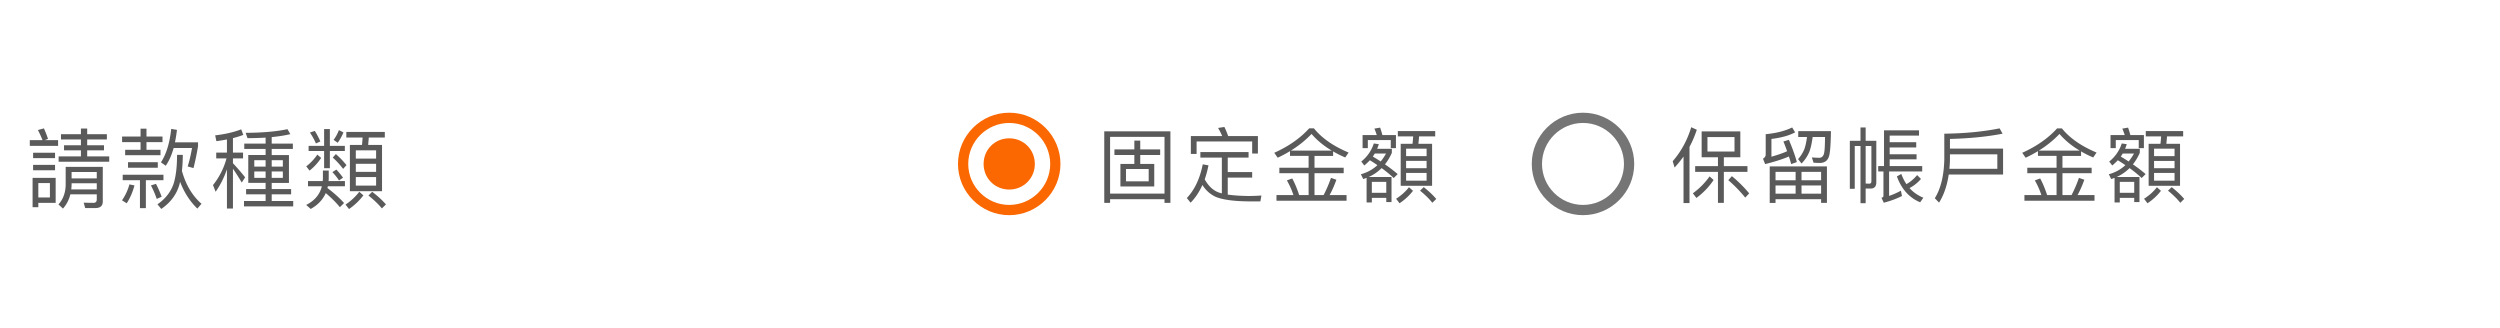 <svg xmlns="http://www.w3.org/2000/svg" width="488" height="64" style="background:#fff" viewBox="0 0 488 64">
    <g fill="none" fill-rule="evenodd">
        <path fill="#5A5A5A" fill-rule="nonzero" d="M15.795 25.094h1.224v1.105h3.842v1.02h-3.842v1.139H20.3v.986h-3.281v1.19h4.301v1.037h-9.877v-1.037h4.352v-1.19h-3.298v-.986h3.298v-1.139h-3.893v-1.02h3.893v-1.105zM13.976 35.77v.238c0 .34-.034.663-.068.969h4.981V35.77h-4.913zm4.913-.952v-1.241h-4.913v1.241h4.913zm-5.151 3.111c-.272 1.088-.748 2.006-1.445 2.788l-.884-.816c.918-1.003 1.377-2.278 1.411-3.825v-3.502h7.242v6.766c0 .85-.493 1.275-1.462 1.275h-1.972l-.289-1.054c.697.017 1.326.034 1.904.034.425 0 .646-.221.646-.663v-1.003h-5.151zM5.816 27.355h2.482a18.883 18.883 0 0 0-.901-1.972l1.173-.323c.34.748.612 1.445.799 2.057l-.629.238h2.601v1.122H5.816v-1.122zm.646 2.465h4.284v1.054H6.462V29.82zm0 2.363h4.284v1.054H6.462v-1.054zm4.403 2.533v4.879H7.482v.85H6.36v-5.729h4.505zm-3.383 3.825h2.261v-2.805H7.482v2.805zm16.351-11.883h3.604v-1.547h1.156v1.547h3.128v1.088h-3.128v1.496h2.737v1.054h-6.902v-1.054h3.009v-1.496h-3.604v-1.088zm1.156 4.998h5.814v1.088h-5.814v-1.088zm-1.037 2.448h7.956v1.071h-3.434v5.457h-1.156v-5.457h-3.366v-1.071zm1.309 1.887l.986.204c-.357 1.343-.867 2.499-1.513 3.485l-.918-.578a9.994 9.994 0 0 0 1.445-3.111zm5.185-.102c.408.782.782 1.615 1.105 2.516l-.952.425c-.34-.986-.731-1.87-1.139-2.635l.986-.306zm2.975-10.727l1.122.187a28.06 28.06 0 0 1-.391 2.431h4.505v.748a51.702 51.702 0 0 1-.884 4.284l-1.139-.323c.34-1.054.612-2.244.85-3.604h-3.587c-.408 1.428-.918 2.584-1.547 3.468l-.935-.663c1.037-1.564 1.7-3.74 2.006-6.528zm1.139 5.066h1.122c0 1.139-.068 2.176-.17 3.128.748 2.703 2.023 4.845 3.825 6.426l-.816.935c-1.462-1.428-2.584-3.162-3.366-5.236-.034.119-.051.238-.085.374-.527 2.006-1.717 3.638-3.587 4.93l-.748-.901c1.615-1.122 2.686-2.516 3.213-4.216.408-1.428.612-3.23.612-5.44zm7.681-2.669l-.238-1.139c1.921-.221 3.621-.612 5.083-1.173l.408 1.088c-.646.238-1.309.442-2.023.629v2.822h1.972v1.139h-1.972v.935a44.91 44.91 0 0 1 2.38 2.754l-.663 1.02a42.67 42.67 0 0 0-1.717-2.703V40.7h-1.173v-7.65a17.13 17.13 0 0 1-2.21 4.386l-.51-1.309a14.21 14.21 0 0 0 2.635-5.202h-2.006v-1.139h2.091v-2.567c-.663.136-1.343.238-2.057.34zm6.222 2.703h3.383v-1.19h-4.165v-1.037h4.165v-1.173a57.18 57.18 0 0 1-3.536.102l-.357-1.037c3.281-.017 6.001-.255 8.16-.714l.561.969c-1.054.255-2.261.442-3.638.578v1.275h4.131v1.037h-4.131v1.19h3.366v5.44h-3.366v1.207h3.791v1.02h-3.791v1.309h4.199v1.054H47.63v-1.054h4.216v-1.309h-3.808v-1.02h3.808v-1.207h-3.383v-5.44zm6.749 4.454v-1.241h-2.176v1.241h2.176zm-3.366 0v-1.241h-2.21v1.241h2.21zm-2.21-2.193h2.21v-1.258h-2.21v1.258zm3.4-1.258v1.258h2.176v-1.258h-2.176zm7.086 4.08h2.873c.017-.187.034-.357.034-.527v-1.53h1.139v1.53c0 .187-.017.357-.034.527h3.196v1.02h-3.332c-.034.119-.051.238-.085.34 1.292.969 2.363 1.938 3.247 2.924l-.816.816c-.697-.867-1.615-1.785-2.754-2.754-.578 1.292-1.547 2.329-2.941 3.094l-.884-.782c1.649-.833 2.669-2.04 3.06-3.638h-2.703v-1.02zm.119-6.868h3.026v-3.281h1.122v3.281h2.924v1.003h-2.924v3.349h-1.122V29.48h-3.026v-1.003zm5.916-3.077l.884.442a9.5 9.5 0 0 1-1.122 2.023l-.799-.561a8.104 8.104 0 0 0 1.037-1.904zm-4.709.153c.408.646.765 1.326 1.088 2.057l-.867.391a12.425 12.425 0 0 0-1.173-2.125l.952-.323zm4.216 7.548c.561.612.986 1.139 1.292 1.581l-.782.544c-.306-.493-.748-1.037-1.292-1.632l.782-.493zm-3.723-2.924l.748.646c-.612.952-1.377 1.768-2.261 2.482l-.646-.833a9.857 9.857 0 0 0 2.159-2.295zm3.621-.102a17.788 17.788 0 0 1 2.074 2.159l-.663.731a15.106 15.106 0 0 0-2.023-2.21l.612-.68zm7.089 7.361c1.071.816 1.972 1.649 2.686 2.465l-.799.782c-.629-.782-1.496-1.632-2.618-2.516l.731-.731zm-5.049-11.679h7.514v1.088h-3.128c-.034.493-.085.969-.119 1.445h2.703v9.027h-6.273V28.29h2.363c.051-.476.085-.952.119-1.445h-3.179v-1.088zm5.814 10.472v-1.666h-3.961v1.666h3.961zm-3.961-2.686h3.961v-1.564h-3.961v1.564zm0-2.584h3.961v-1.615h-3.961v1.615zm.68 6.477l.799.697a12 12 0 0 1-2.805 2.669l-.68-.867a11.45 11.45 0 0 0 2.686-2.499zM217.536 29.168h3.888V27.44h1.152v1.728h3.888v1.088h-3.888V32h2.736v4.4h-6.608V32h2.72v-1.744h-3.888v-1.088zm6.688 6.224v-2.4h-4.432v2.4h4.432zm4.24-9.76V39.6h-1.152v-.72h-10.624v.72h-1.136V25.632h12.912zm-11.776 12.16h10.624V26.72h-10.624v11.072zm17.624-8.112h9.408v1.088h-4.064v2.816h4.768v1.088h-4.768v3.312c1.12.16 2.464.256 4.064.272.816 0 1.648-.032 2.512-.096l-.208 1.152h-1.792c-3.232 0-5.536-.304-6.944-.896-1.056-.496-1.92-1.264-2.576-2.304-.624 1.376-1.392 2.528-2.304 3.456l-.736-.912c1.536-1.632 2.56-3.824 3.104-6.576l1.12.192a19.93 19.93 0 0 1-.736 2.736c.768 1.376 1.728 2.24 2.88 2.608.144.048.304.096.464.128v-6.976h-4.192V29.68zm11.232-3.12v3.408h-1.12v-2.352h-10.848v2.432h-1.12V26.56h6.112a12.195 12.195 0 0 0-.8-1.584l1.232-.192c.256.528.512 1.12.736 1.776h5.808zm6.264 2.944c-.768.464-1.568.896-2.4 1.28l-.672-.96c2.784-1.248 5.056-2.832 6.816-4.768h.928c1.536 1.904 3.792 3.472 6.768 4.72l-.656.96a19.224 19.224 0 0 1-2.368-1.184v.88h-3.632v2.304h5.696v1.072h-5.696v4.272h1.776a24.678 24.678 0 0 0 1.44-3.36l1.056.368c-.4 1.12-.848 2.128-1.328 2.992h3.312v1.104h-13.68V38.08h3.312a15.445 15.445 0 0 0-1.28-2.864l1.04-.384c.496.896.944 1.984 1.36 3.248h1.84v-4.272h-5.712v-1.072h5.712v-2.304h-3.632v-.928zm8.144-.112c-1.568-.928-2.88-2.016-3.936-3.248a20.284 20.284 0 0 1-4.032 3.248h7.968zm7.448 1.888a13.25 13.25 0 0 1-1.088 1.024l-.592-.768c1.184-.96 2-2.144 2.448-3.536l.976.144c-.096.32-.208.608-.32.896h2.864v.8c-.384.864-.832 1.6-1.344 2.24.928.64 1.744 1.264 2.48 1.904l-.768.768a22.326 22.326 0 0 0-2.368-1.936 8.39 8.39 0 0 1-2.512 1.728h4.448v4.896H270.6v-.816h-2.816v.896h-1.024v-4.8c-.224.08-.432.16-.656.224l-.464-.928c1.264-.352 2.336-.944 3.232-1.776a28.97 28.97 0 0 0-1.472-.96zm2.112.24c.384-.48.736-.992 1.04-1.552h-2.192c-.128.208-.256.4-.384.592.544.32 1.056.64 1.536.96zm2.976-5.152v2.544h-1.008v-1.568H267v1.568h-1.024v-2.544h2.768c-.144-.464-.304-.88-.464-1.264l1.12-.192c.16.432.304.912.448 1.456h2.64zm-4.704 11.264h2.816v-2.128h-2.816v2.128zm5.632-9.568h2.304c.064-.464.096-.944.128-1.44h-2.992v-1.04h7.296v1.04H277c-.032.512-.08.992-.128 1.44h2.672v8.208h-6.128v-8.208zm5.056 7.2V33.76h-4v1.504h4zm-4-2.432h4v-1.424h-4v1.424zm0-2.352h4v-1.456h-4v1.456zm.56 6.064l.784.704c-.704.928-1.584 1.728-2.624 2.432l-.672-.88c.992-.64 1.84-1.392 2.512-2.256zm2.88-.016c.976.768 1.792 1.536 2.448 2.304l-.768.752c-.576-.736-1.376-1.536-2.4-2.368l.72-.688z"/>
        <path fill="#FB6700" d="M197 27c-2.8 0-5 2.2-5 5s2.2 5 5 5 5-2.2 5-5-2.2-5-5-5zm0-5c-5.5 0-10 4.5-10 10s4.5 10 10 10 10-4.5 10-10-4.5-10-10-10zm0 18c-4.4 0-8-3.6-8-8s3.6-8 8-8 8 3.6 8 8-3.6 8-8 8z"/>
        <g>
            <path fill="#5A5A5A" fill-rule="nonzero" d="M333.712 34.432l.784.704a13.96 13.96 0 0 1-3.36 3.504l-.688-.912a14.17 14.17 0 0 0 3.264-3.296zm4.352-.048a24.82 24.82 0 0 1 3.376 3.36l-.768.832a25.83 25.83 0 0 0-3.312-3.408l.704-.784zm-7.936-9.552l1.088.496a20.8 20.8 0 0 1-1.424 3.344v10.96h-1.168V30.56a22.644 22.644 0 0 1-1.744 2.144l-.368-1.232c1.664-1.92 2.864-4.144 3.616-6.64zm2.032.816h7.552v5.056h-3.216v1.728h4.608v1.12h-4.608V39.6h-1.152v-6.048h-4.448v-1.12h4.448v-1.728h-3.184v-5.056zm6.416 3.936v-2.832h-5.28v2.832h5.28zm18.04 2.896v7.12h-1.136v-.72h-8.896v.736h-1.136V32.48h11.168zm-10.032 5.328h3.92v-1.6h-3.92v1.6zm5.072 0h3.824v-1.6h-3.824v1.6zm-5.072-2.624h3.92v-1.632h-3.92v1.632zm5.072-1.632v1.632h3.824v-1.632h-3.824zm-2.464-6.256c.672 1.584 1.2 3.024 1.552 4.336l-1.104.4a32.793 32.793 0 0 0-.448-1.488c-1.216.528-2.768 1.024-4.64 1.488l-.416-1.056c.352-.208.528-.48.528-.816v-3.968c2.08-.192 3.792-.64 5.168-1.312l.576.96c-1.216.64-2.752 1.056-4.624 1.28v3.472c1.28-.368 2.304-.72 3.056-1.072a29.448 29.448 0 0 0-.72-1.904l1.072-.32zm3.536-.56h-1.712V25.6h6.384c-.032 2.512-.16 4.128-.352 4.832-.256.896-.832 1.344-1.76 1.376-.368 0-.8-.016-1.28-.048l-.336-1.024c.592.032 1.088.064 1.488.064.512-.032.816-.368.928-1.024.096-.48.144-1.488.16-3.04h-2.416c-.16 1.2-.368 2.16-.64 2.88a7.265 7.265 0 0 1-1.536 2.304l-.672-.864a6.821 6.821 0 0 0 1.216-1.92c.224-.624.4-1.424.528-2.4zm18.408 7.216c.272.736.608 1.408.992 1.984.736-.384 1.424-.976 2.096-1.76l.752.752c-.672.768-1.408 1.36-2.24 1.776.736.832 1.648 1.456 2.704 1.888l-.624.896c-2.144-.896-3.648-2.592-4.544-5.056l.864-.48zm-5.952 2.848h-1.008v2.864h-1.008V28.496h-1.12v8.352h-.96v-9.36h2.08V24.88h1.008v2.608h2.08v8.08c0 .816-.368 1.232-1.072 1.232zm-1.008-8.304v7.328l.688.032c.288 0 .432-.16.432-.48v-6.88h-1.12zm10.416-3.056v1.024h-5.728v1.296h5.184v1.024h-5.184v1.328h5.248v.992h-5.248v1.312h6.352v1.056h-6.464v4.768c.752-.256 1.52-.592 2.304-1.024l.208 1.04c-1.024.528-2.208.96-3.552 1.312l-.448-.96c.256-.08.384-.192.384-.336v-4.8h-1.024v-1.056h1.136V25.44h6.832zm15.736-.384l.576 1.04c-3.056.592-6.48.928-10.272 1.024v1.888H391v5.056h-10.608c-.32 2.176-.96 4.016-1.888 5.488l-.832-.864c1.152-1.824 1.776-4.336 1.856-7.552v-5.04c4-.048 7.6-.4 10.8-1.04zm-9.808 7.888h9.36v-2.816h-9.248v1.008a21.502 21.502 0 0 1-.112 1.808zm17.288-3.44c-.768.464-1.568.896-2.4 1.28l-.672-.96c2.784-1.248 5.056-2.832 6.816-4.768h.928c1.536 1.904 3.792 3.472 6.768 4.72l-.656.96a19.224 19.224 0 0 1-2.368-1.184v.88h-3.632v2.304h5.696v1.072h-5.696v4.272h1.776a24.678 24.678 0 0 0 1.44-3.36l1.056.368c-.4 1.12-.848 2.128-1.328 2.992h3.312v1.104h-13.68V38.08h3.312a15.445 15.445 0 0 0-1.28-2.864l1.04-.384c.496.896.944 1.984 1.36 3.248h1.84v-4.272h-5.712v-1.072h5.712v-2.304h-3.632v-.928zm8.144-.112c-1.568-.928-2.88-2.016-3.936-3.248a20.284 20.284 0 0 1-4.032 3.248h7.968zm7.448 1.888a13.25 13.25 0 0 1-1.088 1.024l-.592-.768c1.184-.96 2-2.144 2.448-3.536l.976.144c-.096.32-.208.608-.32.896h2.864v.8c-.384.864-.832 1.6-1.344 2.24.928.64 1.744 1.264 2.48 1.904l-.768.768a22.326 22.326 0 0 0-2.368-1.936 8.39 8.39 0 0 1-2.512 1.728h4.448v4.896H416.6v-.816h-2.816v.896h-1.024v-4.8c-.224.08-.432.16-.656.224l-.464-.928c1.264-.352 2.336-.944 3.232-1.776a28.97 28.97 0 0 0-1.472-.96zm2.112.24c.384-.48.736-.992 1.04-1.552h-2.192c-.128.208-.256.4-.384.592.544.32 1.056.64 1.536.96zm2.976-5.152v2.544h-1.008v-1.568H413v1.568h-1.024v-2.544h2.768c-.144-.464-.304-.88-.464-1.264l1.12-.192c.16.432.304.912.448 1.456h2.64zm-4.704 11.264h2.816v-2.128h-2.816v2.128zm5.632-9.568h2.304c.064-.464.096-.944.128-1.44h-2.992v-1.04h7.296v1.04H423c-.032.512-.08.992-.128 1.44h2.672v8.208h-6.128v-8.208zm5.056 7.2V33.76h-4v1.504h4zm-4-2.432h4v-1.424h-4v1.424zm0-2.352h4v-1.456h-4v1.456zm.56 6.064l.784.704c-.704.928-1.584 1.728-2.624 2.432l-.672-.88c.992-.64 1.84-1.392 2.512-2.256zm2.88-.016c.976.768 1.792 1.536 2.448 2.304l-.768.752c-.576-.736-1.376-1.536-2.4-2.368l.72-.688z"/>
            <path fill="#010101" d="M309 22c-5.5 0-10 4.5-10 10s4.5 10 10 10 10-4.5 10-10-4.5-10-10-10zm0 18c-4.4 0-8-3.6-8-8s3.6-8 8-8 8 3.6 8 8-3.6 8-8 8z" opacity=".54"/>
        </g>
    </g>
</svg>
